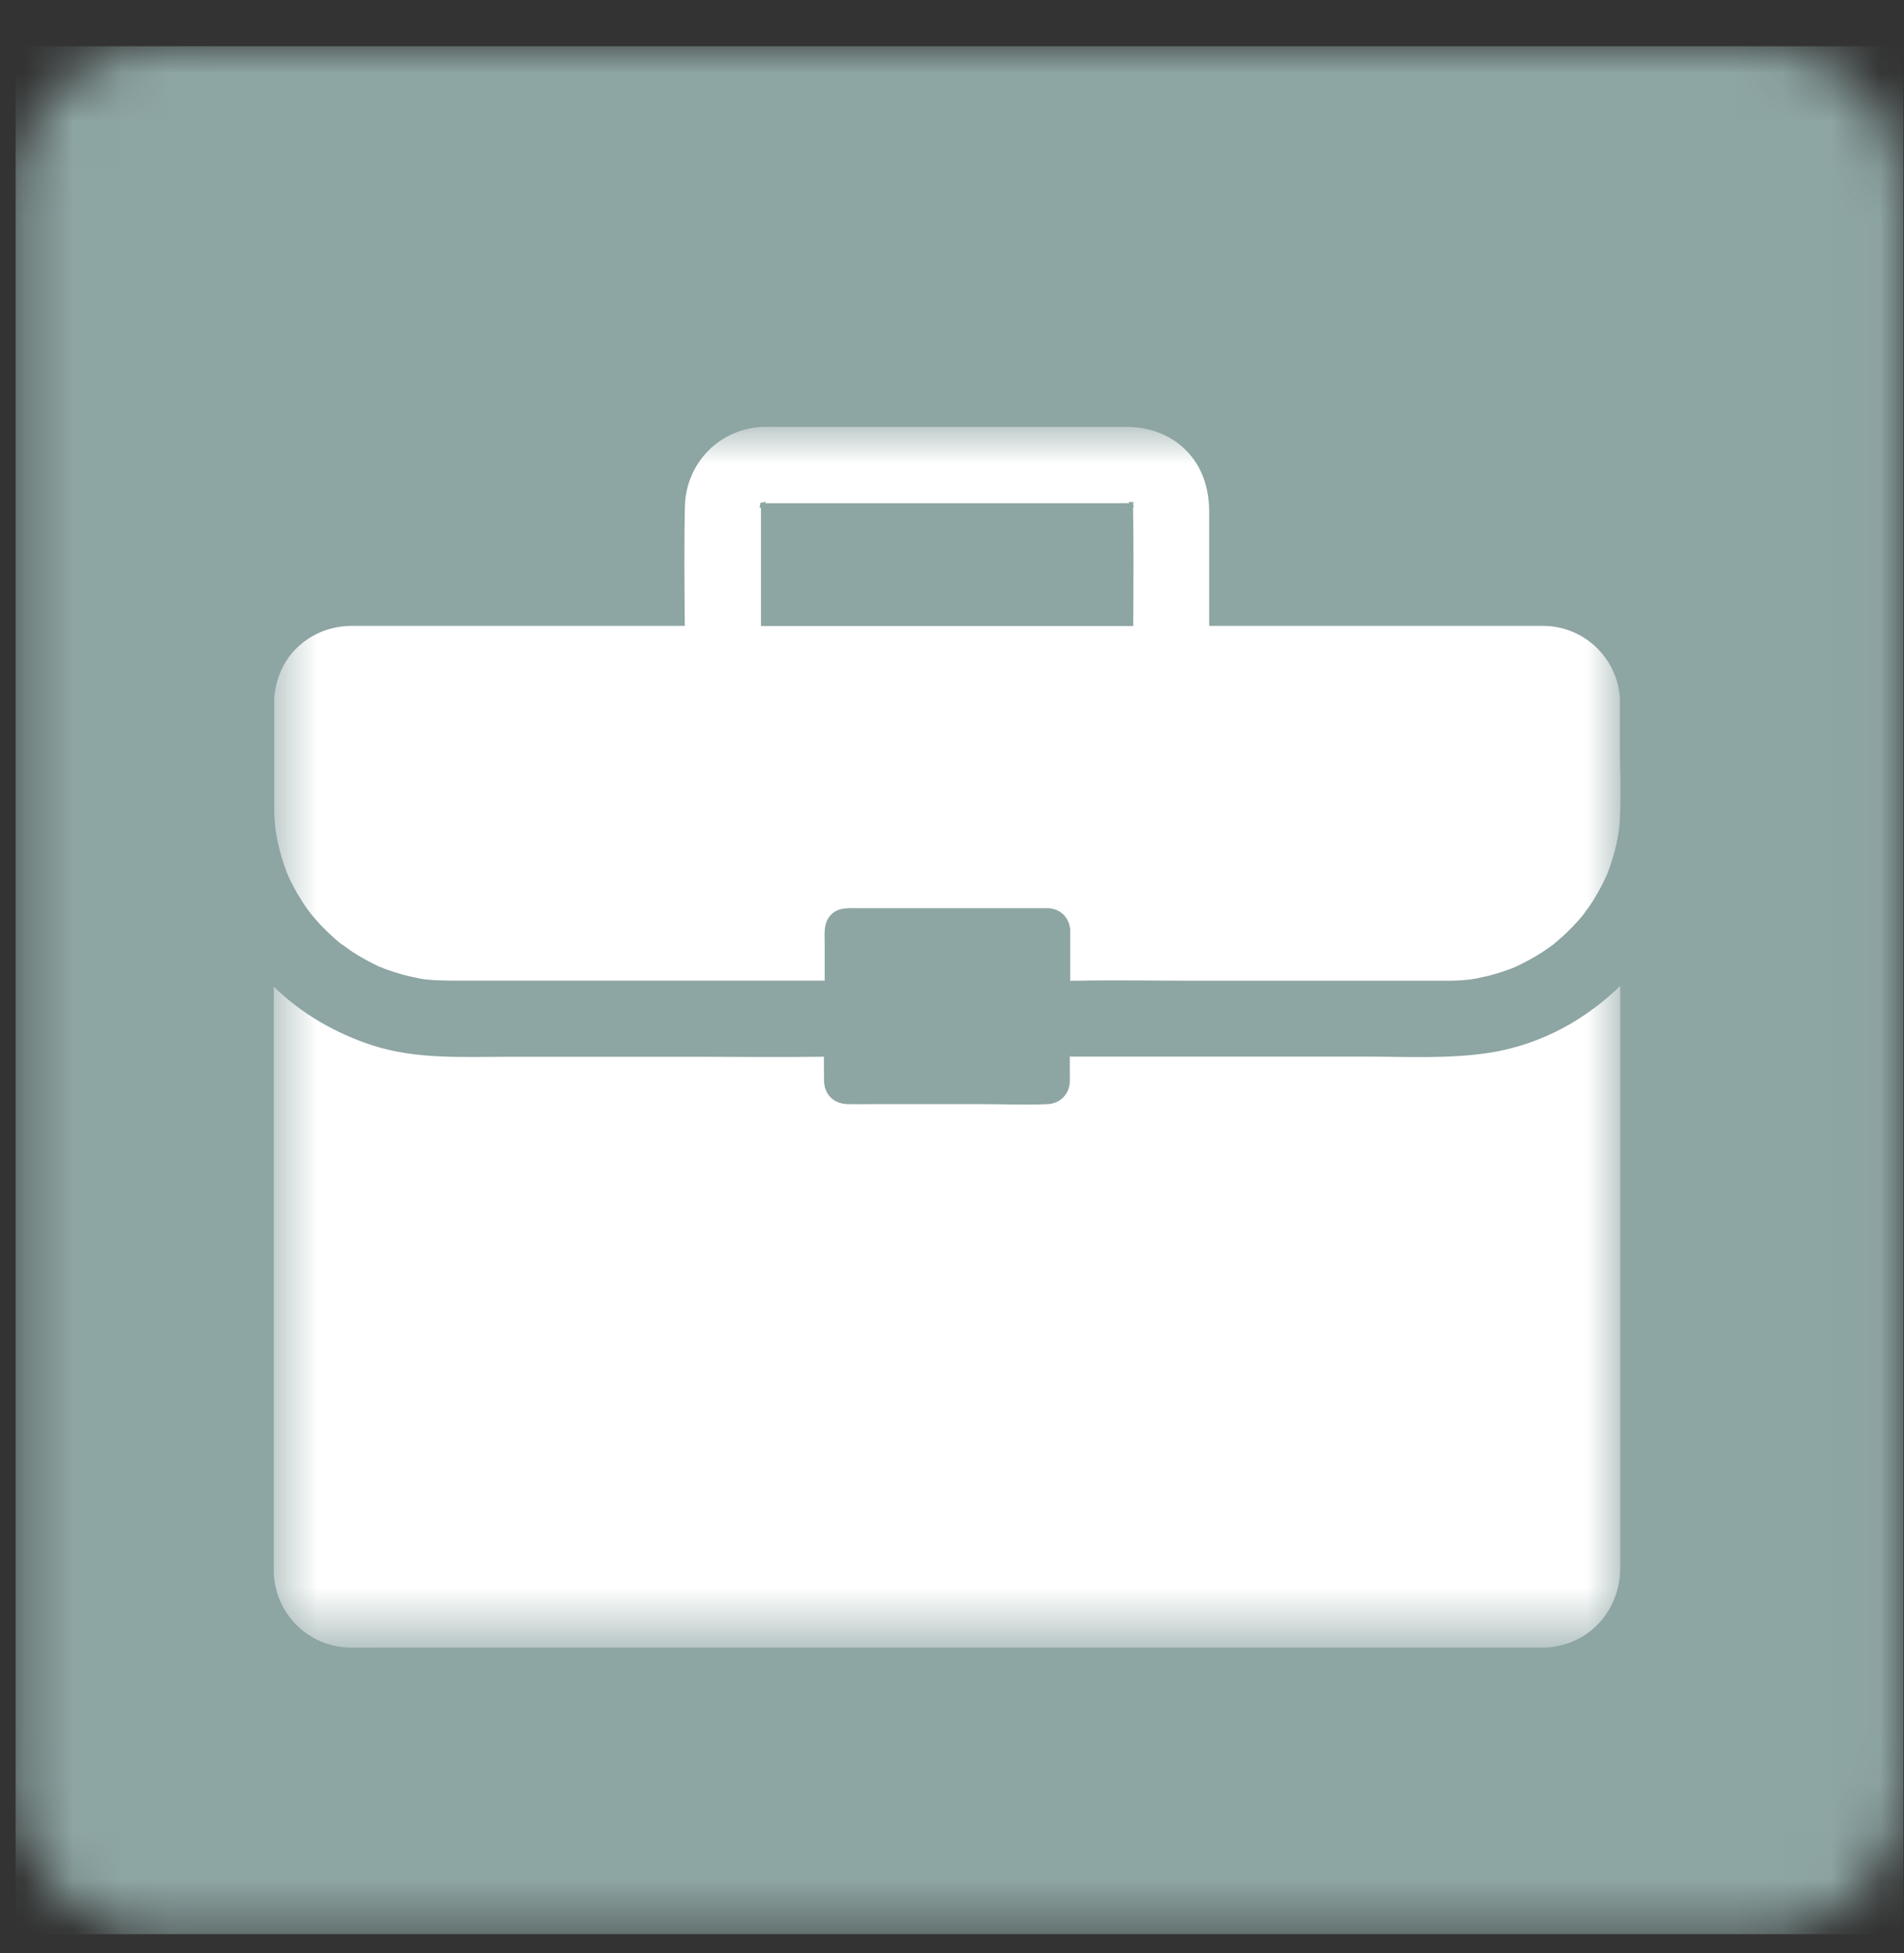 <svg xmlns="http://www.w3.org/2000/svg" xmlns:xlink="http://www.w3.org/1999/xlink" width="39px" height="40px" viewBox="0 0 39 40"><rect x="0" y="0" width="39" height="40" fill="#333333" stroke="none"/><title>Page 1</title><defs><path d="M35.986,0.947 C36.782,0.947 37.545,1.263 38.108,1.825 C38.67,2.388 38.986,3.151 38.986,3.947 L38.986,36.613 C38.986,38.27 37.643,39.613 35.986,39.613 L3.32,39.613 C2.524,39.613 1.761,39.297 1.198,38.735 C0.636,38.172 0.32,37.409 0.32,36.613 L0.32,3.947 C0.32,3.151 0.636,2.388 1.198,1.825 C1.761,1.263 2.524,0.947 3.32,0.947 L35.986,0.947 Z" id="path-1"></path><polygon id="path-3" points="0.607 0.741 28.19 0.741 28.19 25.49 0.607 25.49"></polygon></defs><g id="Page-1" stroke="none" stroke-width="1" fill="none" fill-rule="evenodd"><g id="Group-46"><mask id="mask-2" fill="white"><use xlink:href="#path-1"></use></mask><g id="Clip-45"></g><polygon id="Fill-44" fill="#8DA5A3" mask="url(#mask-2)" points="0.32 0.947 38.986 0.947 38.986 39.613 0.32 39.613"></polygon></g><g id="Group-76" transform="translate(5, 8)"><mask id="mask-4" fill="white"><use xlink:href="#path-3"></use></mask><g id="Clip-74"></g><path d="M28.187,23.02 L28.187,12.192 C28.04,12.335 27.881,12.473 27.719,12.598 C27.569,12.713 27.413,12.819 27.251,12.919 C26.717,13.244 26.124,13.465 25.503,13.562 C24.667,13.69 23.803,13.64 22.957,13.64 L16.978,13.64 C16.956,13.64 16.934,13.64 16.913,13.637 L16.913,14.024 C16.913,14.07 16.916,14.114 16.913,14.161 C16.9,14.414 16.713,14.601 16.46,14.613 C16.014,14.635 15.561,14.613 15.112,14.613 L12.934,14.613 C12.744,14.613 12.553,14.617 12.363,14.613 C12.079,14.607 11.882,14.417 11.879,14.13 C11.876,13.967 11.876,13.802 11.876,13.64 C11.857,13.643 11.836,13.643 11.817,13.643 C11.804,13.643 11.789,13.643 11.776,13.643 C10.927,13.655 10.076,13.643 9.227,13.643 L5.435,13.643 C4.499,13.643 3.541,13.702 2.636,13.412 C2.259,13.29 1.89,13.125 1.544,12.922 C1.382,12.825 1.226,12.722 1.076,12.61 C0.911,12.485 0.755,12.351 0.608,12.208 L0.608,24.009 C0.608,24.097 0.605,24.184 0.611,24.271 C0.673,25.095 1.344,25.732 2.171,25.744 C2.374,25.747 2.574,25.744 2.777,25.744 L25.778,25.744 C26.046,25.744 26.318,25.744 26.586,25.744 C27.497,25.741 28.184,25.023 28.187,24.122 C28.187,23.747 28.187,23.385 28.187,23.02 Z" id="Fill-73" fill="#FFFFFF" mask="url(#mask-4)"></path><path d="M28.181,7.364 L28.181,6.291 C28.121,5.473 27.454,4.831 26.624,4.818 C26.567,4.818 26.514,4.818 26.458,4.818 L19.768,4.818 L19.768,2.487 C19.768,2.013 19.634,1.563 19.29,1.22 C18.969,0.896 18.535,0.746 18.083,0.743 C17.674,0.743 17.268,0.743 16.86,0.743 L10.884,0.743 C10.806,0.743 10.728,0.74 10.653,0.743 C9.757,0.761 9.052,1.47 9.03,2.365 C9.011,3.18 9.021,4.001 9.027,4.818 L2.505,4.818 C2.408,4.818 2.315,4.818 2.218,4.818 C1.8,4.818 1.41,4.962 1.101,5.249 C0.801,5.53 0.642,5.913 0.617,6.316 L0.617,7.829 C0.617,8.048 0.617,8.263 0.617,8.482 C0.617,8.575 0.617,8.666 0.623,8.759 C0.627,8.825 0.633,8.887 0.639,8.953 C0.639,8.962 0.642,8.972 0.642,8.981 C0.658,9.071 0.67,9.162 0.689,9.249 C0.736,9.468 0.804,9.683 0.882,9.892 C0.882,9.895 0.882,9.895 0.886,9.898 C0.886,9.901 0.886,9.901 0.889,9.905 C0.892,9.911 0.892,9.914 0.895,9.92 C0.914,9.964 0.936,10.008 0.957,10.051 C0.998,10.132 1.039,10.21 1.082,10.288 C1.088,10.301 1.095,10.313 1.104,10.323 C1.163,10.423 1.226,10.522 1.294,10.616 C1.322,10.657 1.354,10.691 1.379,10.732 C1.376,10.725 1.372,10.719 1.369,10.713 C1.376,10.722 1.379,10.728 1.385,10.735 C1.438,10.8 1.494,10.866 1.553,10.928 C1.644,11.025 1.741,11.118 1.84,11.209 C1.881,11.246 1.922,11.281 1.965,11.315 C1.972,11.321 1.981,11.328 1.99,11.334 C2.043,11.368 2.065,11.381 2.068,11.384 C2.065,11.384 2.05,11.371 2.028,11.359 C2.093,11.402 2.156,11.452 2.221,11.496 C2.396,11.608 2.577,11.708 2.764,11.796 C2.945,11.852 2.848,11.83 2.789,11.808 C2.795,11.811 2.798,11.811 2.805,11.814 C2.858,11.833 2.908,11.855 2.961,11.87 C3.061,11.905 3.16,11.936 3.26,11.964 C3.37,11.992 3.479,12.017 3.591,12.039 C3.629,12.045 3.666,12.051 3.703,12.058 C3.725,12.061 3.747,12.061 3.766,12.064 C4.044,12.089 4.324,12.083 4.602,12.083 L11.826,12.083 C11.848,12.083 11.87,12.083 11.892,12.086 L11.892,11.334 C11.892,11.115 11.86,10.881 12.038,10.719 C12.191,10.579 12.391,10.6 12.581,10.6 L16.357,10.6 C16.395,10.6 16.435,10.6 16.473,10.6 C16.716,10.613 16.888,10.781 16.919,11.015 C16.922,11.028 16.922,11.04 16.922,11.053 C16.922,11.059 16.922,11.065 16.922,11.072 L16.922,12.089 C16.944,12.086 16.966,12.086 16.987,12.086 L17.028,12.086 C17.855,12.07 18.682,12.086 19.506,12.086 L24.648,12.086 C24.783,12.086 24.914,12.08 25.048,12.067 C25.073,12.064 25.101,12.061 25.126,12.058 C25.157,12.051 25.191,12.048 25.223,12.042 C25.332,12.02 25.444,11.998 25.553,11.967 C25.663,11.939 25.769,11.905 25.875,11.867 C25.925,11.849 25.971,11.83 26.021,11.811 C26.215,11.721 26.399,11.624 26.577,11.509 C26.636,11.471 26.692,11.434 26.748,11.393 C26.764,11.381 26.814,11.343 26.836,11.328 C26.836,11.328 26.839,11.324 26.839,11.324 C26.842,11.321 26.848,11.318 26.848,11.315 C26.892,11.281 26.933,11.243 26.973,11.209 C27.073,11.122 27.167,11.028 27.26,10.928 C27.319,10.866 27.376,10.803 27.429,10.735 C27.432,10.728 27.438,10.725 27.441,10.719 C27.466,10.678 27.5,10.638 27.529,10.6 C27.588,10.516 27.644,10.429 27.694,10.341 C27.703,10.323 27.716,10.304 27.725,10.288 C27.772,10.204 27.819,10.12 27.859,10.033 C27.878,9.992 27.9,9.948 27.919,9.908 C27.997,9.702 28.065,9.493 28.112,9.274 C28.128,9.206 28.14,9.134 28.153,9.065 C28.153,9.065 28.153,9.062 28.153,9.062 C28.153,9.062 28.153,9.059 28.153,9.059 C28.153,9.056 28.153,9.053 28.153,9.05 C28.153,9.046 28.153,9.043 28.156,9.04 C28.159,9.009 28.165,8.968 28.168,8.943 C28.175,8.887 28.178,8.828 28.181,8.772 C28.184,8.681 28.187,8.591 28.19,8.5 L28.19,7.882 C28.184,7.698 28.181,7.533 28.181,7.364 Z M18.217,2.378 C18.217,2.381 18.217,2.384 18.22,2.384 C18.22,2.384 18.22,2.387 18.22,2.387 C18.223,2.403 18.226,2.412 18.22,2.397 C18.217,2.4 18.211,2.393 18.208,2.387 C18.223,3.199 18.217,4.01 18.211,4.821 L10.587,4.821 L10.587,2.553 C10.587,2.5 10.587,2.443 10.587,2.39 C10.578,2.403 10.572,2.406 10.569,2.403 C10.562,2.412 10.562,2.393 10.565,2.372 C10.55,2.39 10.54,2.393 10.565,2.365 C10.565,2.353 10.569,2.344 10.572,2.331 C10.572,2.331 10.572,2.331 10.569,2.331 C10.569,2.331 10.569,2.331 10.572,2.331 C10.575,2.325 10.575,2.315 10.578,2.309 C10.556,2.309 10.562,2.303 10.581,2.3 C10.584,2.284 10.59,2.278 10.59,2.297 C10.597,2.297 10.603,2.294 10.612,2.294 C10.612,2.291 10.612,2.291 10.612,2.287 C10.612,2.287 10.612,2.291 10.612,2.291 C10.625,2.287 10.634,2.287 10.647,2.284 C10.659,2.272 10.665,2.269 10.668,2.266 C10.665,2.269 10.659,2.275 10.65,2.284 C10.675,2.281 10.693,2.281 10.684,2.287 C10.687,2.291 10.684,2.297 10.672,2.306 C10.697,2.306 10.721,2.306 10.746,2.306 L17.864,2.306 C17.958,2.306 18.048,2.303 18.142,2.306 C18.136,2.303 18.133,2.303 18.13,2.3 C18.108,2.287 18.114,2.284 18.13,2.281 C18.12,2.275 18.123,2.275 18.133,2.281 C18.136,2.281 18.142,2.281 18.145,2.281 C18.133,2.272 18.126,2.266 18.123,2.262 C18.123,2.262 18.133,2.269 18.148,2.281 C18.161,2.281 18.173,2.284 18.186,2.284 C18.192,2.284 18.195,2.287 18.201,2.287 C18.201,2.281 18.201,2.278 18.204,2.278 C18.204,2.278 18.208,2.281 18.208,2.287 C18.236,2.294 18.248,2.3 18.208,2.303 C18.208,2.309 18.208,2.312 18.208,2.319 C18.217,2.322 18.223,2.325 18.226,2.325 C18.223,2.325 18.214,2.325 18.208,2.322 L18.208,2.325 C18.211,2.328 18.217,2.331 18.223,2.337 C18.22,2.337 18.217,2.334 18.211,2.331 C18.211,2.337 18.214,2.34 18.214,2.347 C18.223,2.359 18.236,2.372 18.245,2.378 C18.236,2.372 18.226,2.362 18.217,2.356 C18.217,2.369 18.217,2.372 18.217,2.378 Z" id="Fill-75" fill="#FFFFFF" mask="url(#mask-4)"></path></g></g></svg>